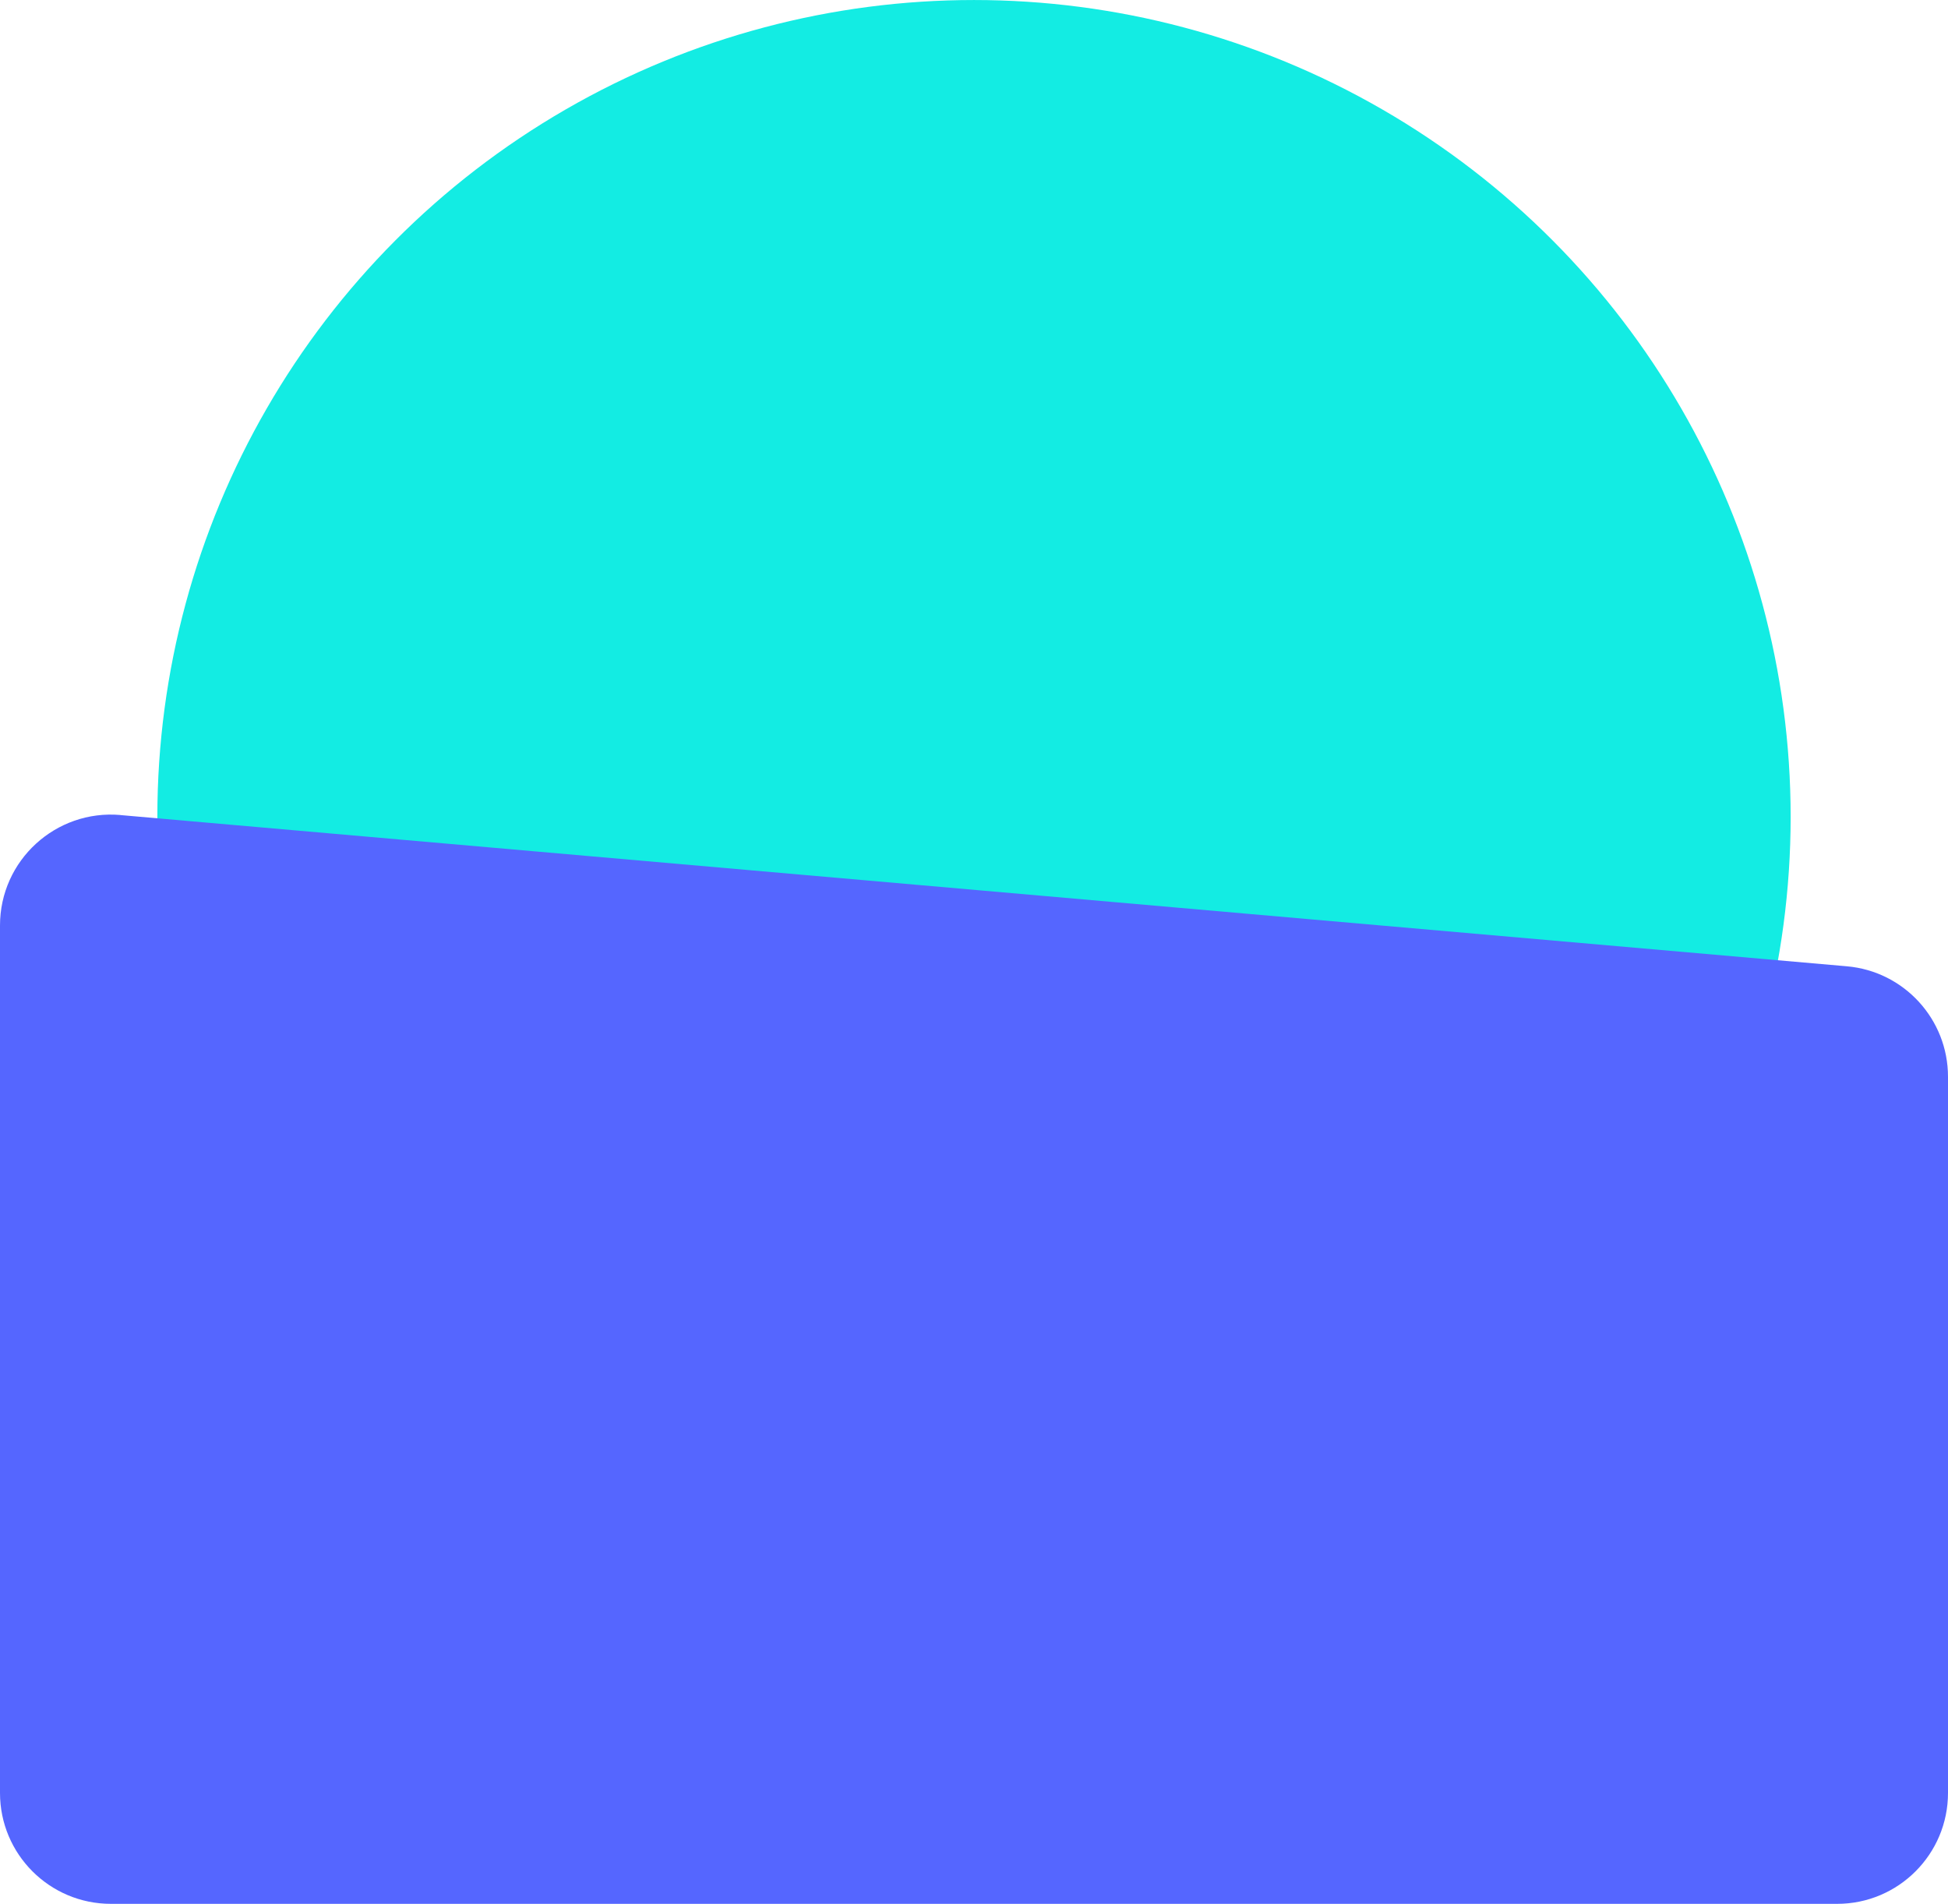 <?xml version="1.0" encoding="UTF-8"?><svg xmlns="http://www.w3.org/2000/svg" width="11.25mm" height="10.992mm" viewBox="0 0 31.89 31.158"><defs><style>.b{isolation:isolate;}.c{fill:#13ece3;}.d{fill:#56f;mix-blend-mode:multiply;}</style></defs><g class="b"><g id="a"><circle class="c" cx="15.945" cy="13.369" r="13.369"/><path class="d" d="M1.973,13.34l28.261,2.475c.937,.082,1.656,.867,1.656,1.808v11.722c0,1.002-.812,1.815-1.815,1.815H1.815c-1.002,0-1.815-.812-1.815-1.815V15.147c0-1.065,.912-1.9,1.973-1.808Z"/></g></g></svg>